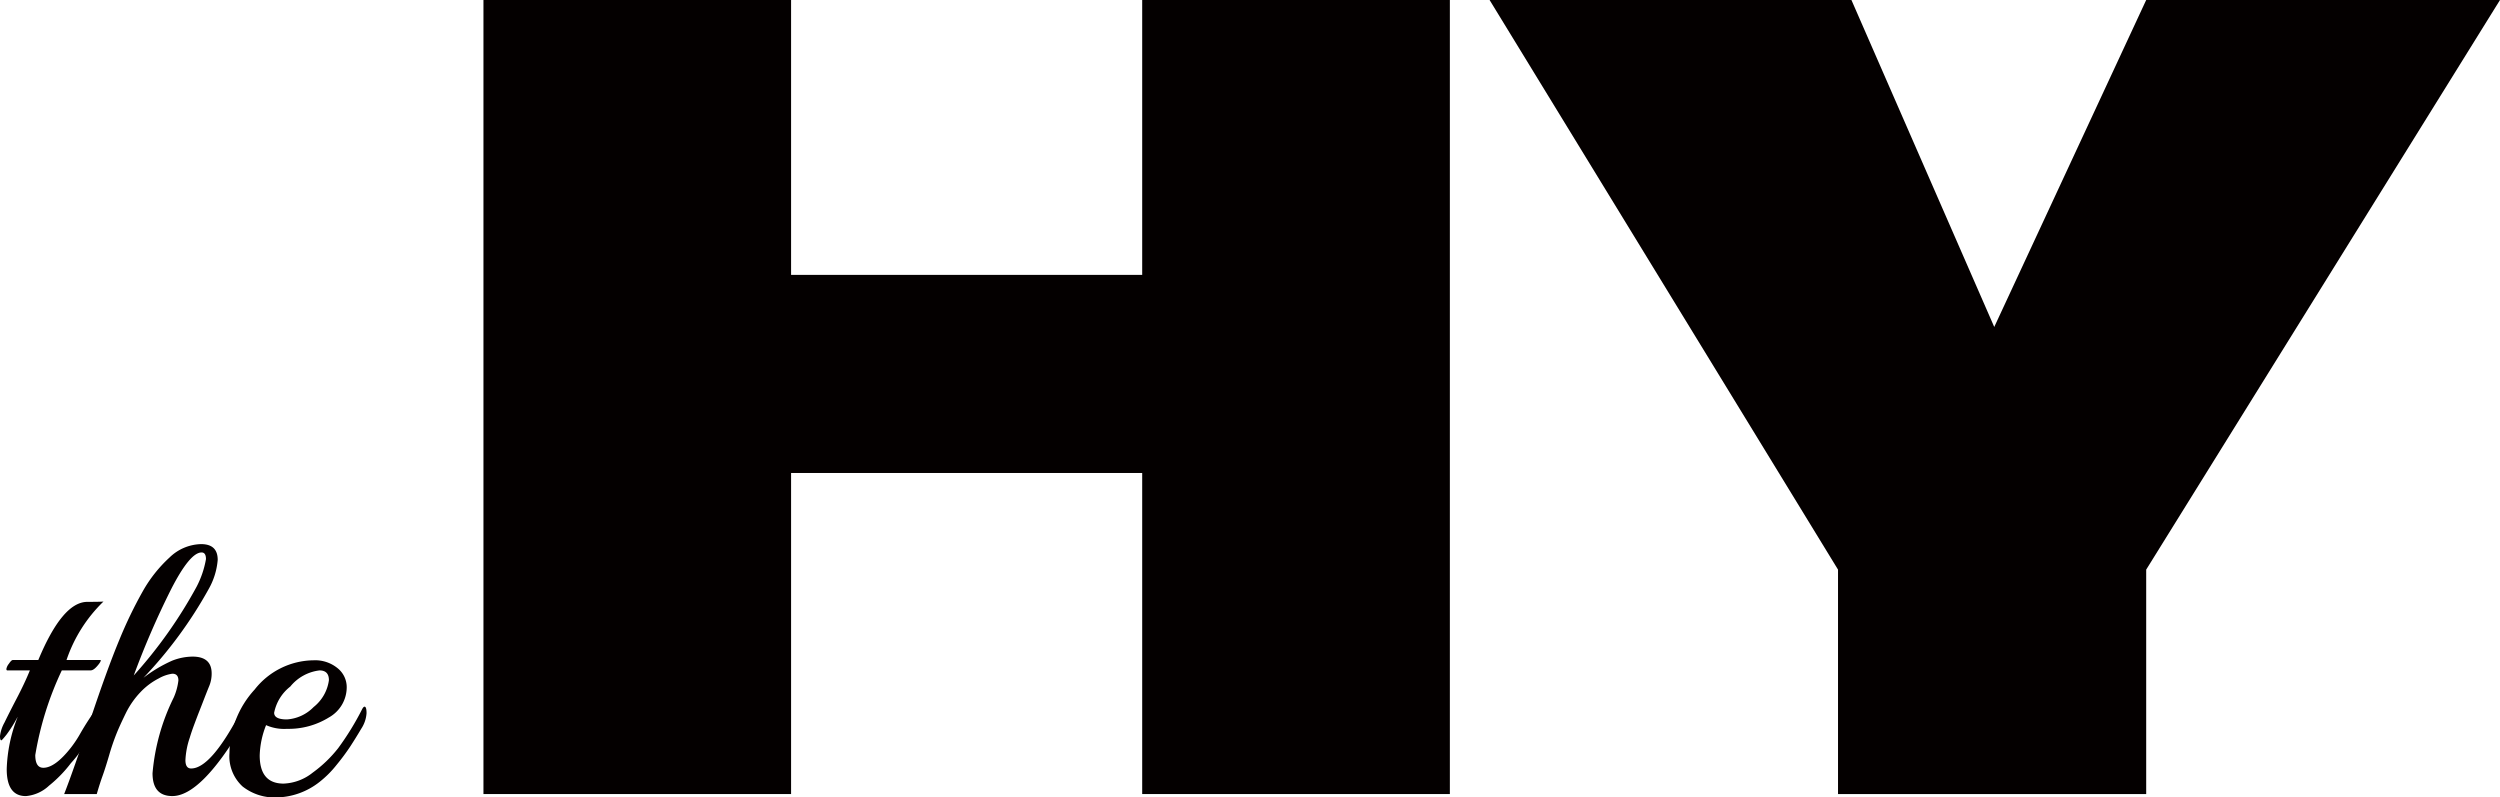 <svg xmlns="http://www.w3.org/2000/svg" viewBox="0 0 81.853 26.107"><defs><style>.cls-1{fill:#040000;}</style></defs><title>자산 63</title><g id="레이어_2" data-name="레이어 2"><g id="레이어_1-2" data-name="레이어 1"><path class="cls-1" d="M15.829,25.998V0H25.901V9H37.397V0H47.47V25.998H37.397V15.486H25.901V25.998Z"/><path class="cls-1" d="M60.179,25.998V18.65L48.771,0H60.618L65.294,10.705,70.269,0h11.584l-11.584,18.65v7.348Z"/><path class="cls-1" d="M3.388,19.695a4.795,4.795,0,0,0-1.21,1.914H3.289l.011.01q0,.056-.121.193c-.081.092-.15.137-.209.137H2.024a10.499,10.499,0,0,0-.869,2.771c0,.279.088.418.264.418q.385,0,.902-.658a3.723,3.723,0,0,0,.319-.484,9.636,9.636,0,0,1,.528-.814q.066,0,.066.176a4.115,4.115,0,0,1-.913,1.629,4.193,4.193,0,0,1-.715.736,1.262,1.262,0,0,1-.759.342c-.418,0-.627-.295-.627-.881a4.977,4.977,0,0,1,.352-1.693v-.012a4.248,4.248,0,0,1-.358.572c-.099.125-.156.188-.17.188-.029,0-.044-.047-.044-.139a1.212,1.212,0,0,1,.148-.445q.149-.308.407-.803.258-.495.423-.902H.242c-.022,0-.033-.016-.033-.049a.386.386,0,0,1,.083-.17c.055-.082.097-.121.126-.121h.836q.792-1.904,1.606-1.904C3.175,19.705,3.351,19.701,3.388,19.695Z"/><path class="cls-1" d="M7.931,23.787q-1.353,2.276-2.288,2.277-.649,0-.649-.748A6.901,6.901,0,0,1,5.687,22.84a1.941,1.941,0,0,0,.154-.561c0-.146-.066-.221-.198-.221a1.254,1.254,0,0,0-.445.154,2.201,2.201,0,0,0-.6.451,2.752,2.752,0,0,0-.479.688c-.128.262-.231.486-.308.678a7.36,7.36,0,0,0-.237.697c-.081.275-.152.5-.214.672-.062.172-.126.371-.192.6H2.101q.297-.759.853-2.426.556-1.667.952-2.619a14.092,14.092,0,0,1,.775-1.605,4.476,4.476,0,0,1,.869-1.094,1.53,1.53,0,0,1,1.034-.439q.544,0,.544.516a2.305,2.305,0,0,1-.297.957,14.082,14.082,0,0,1-2.134,2.904,4.59,4.59,0,0,1,.94-.561,1.87,1.87,0,0,1,.666-.133q.627,0,.627.551a1.067,1.067,0,0,1-.077.406c-.052.125-.108.268-.171.43-.062.162-.114.293-.154.396-.041.102-.094.242-.16.418s-.117.326-.154.451a2.641,2.641,0,0,0-.143.736c0,.184.062.275.187.275q.66,0,1.65-1.914c.022-.051.05-.078.083-.078q.05,0,.05.205A.888.888,0,0,1,7.931,23.787Zm-1.331-5.699c-.256,0-.592.408-1.006,1.221a27.476,27.476,0,0,0-1.215,2.807,15.091,15.091,0,0,0,2.057-2.904,3.083,3.083,0,0,0,.308-.908C6.743,18.16,6.695,18.088,6.6,18.088Z"/><path class="cls-1" d="M11.935,23.137c.044,0,.066.072.066.215a1.05,1.05,0,0,1-.176.512c-.117.199-.233.385-.347.561a7.175,7.175,0,0,1-.457.617,3.331,3.331,0,0,1-.561.561,2.344,2.344,0,0,1-1.391.506A1.703,1.703,0,0,1,7.942,25.75a1.343,1.343,0,0,1-.429-1.094,3.125,3.125,0,0,1,.825-2.08,2.481,2.481,0,0,1,1.925-.957,1.157,1.157,0,0,1,.792.26.795.795,0,0,1,.297.621,1.134,1.134,0,0,1-.583.99,2.5,2.5,0,0,1-1.375.373,1.451,1.451,0,0,1-.682-.121,2.894,2.894,0,0,0-.209.99q0,.923.781.924a1.623,1.623,0,0,0,.952-.357,4.156,4.156,0,0,0,.836-.803,8.986,8.986,0,0,0,.787-1.281C11.887,23.164,11.913,23.137,11.935,23.137Zm-1.166-.867c0-.213-.103-.32-.308-.32a1.455,1.455,0,0,0-.957.529,1.44,1.44,0,0,0-.528.857c0,.146.139.219.418.219a1.346,1.346,0,0,0,.875-.406A1.353,1.353,0,0,0,10.769,22.27Z"/></g></g></svg>